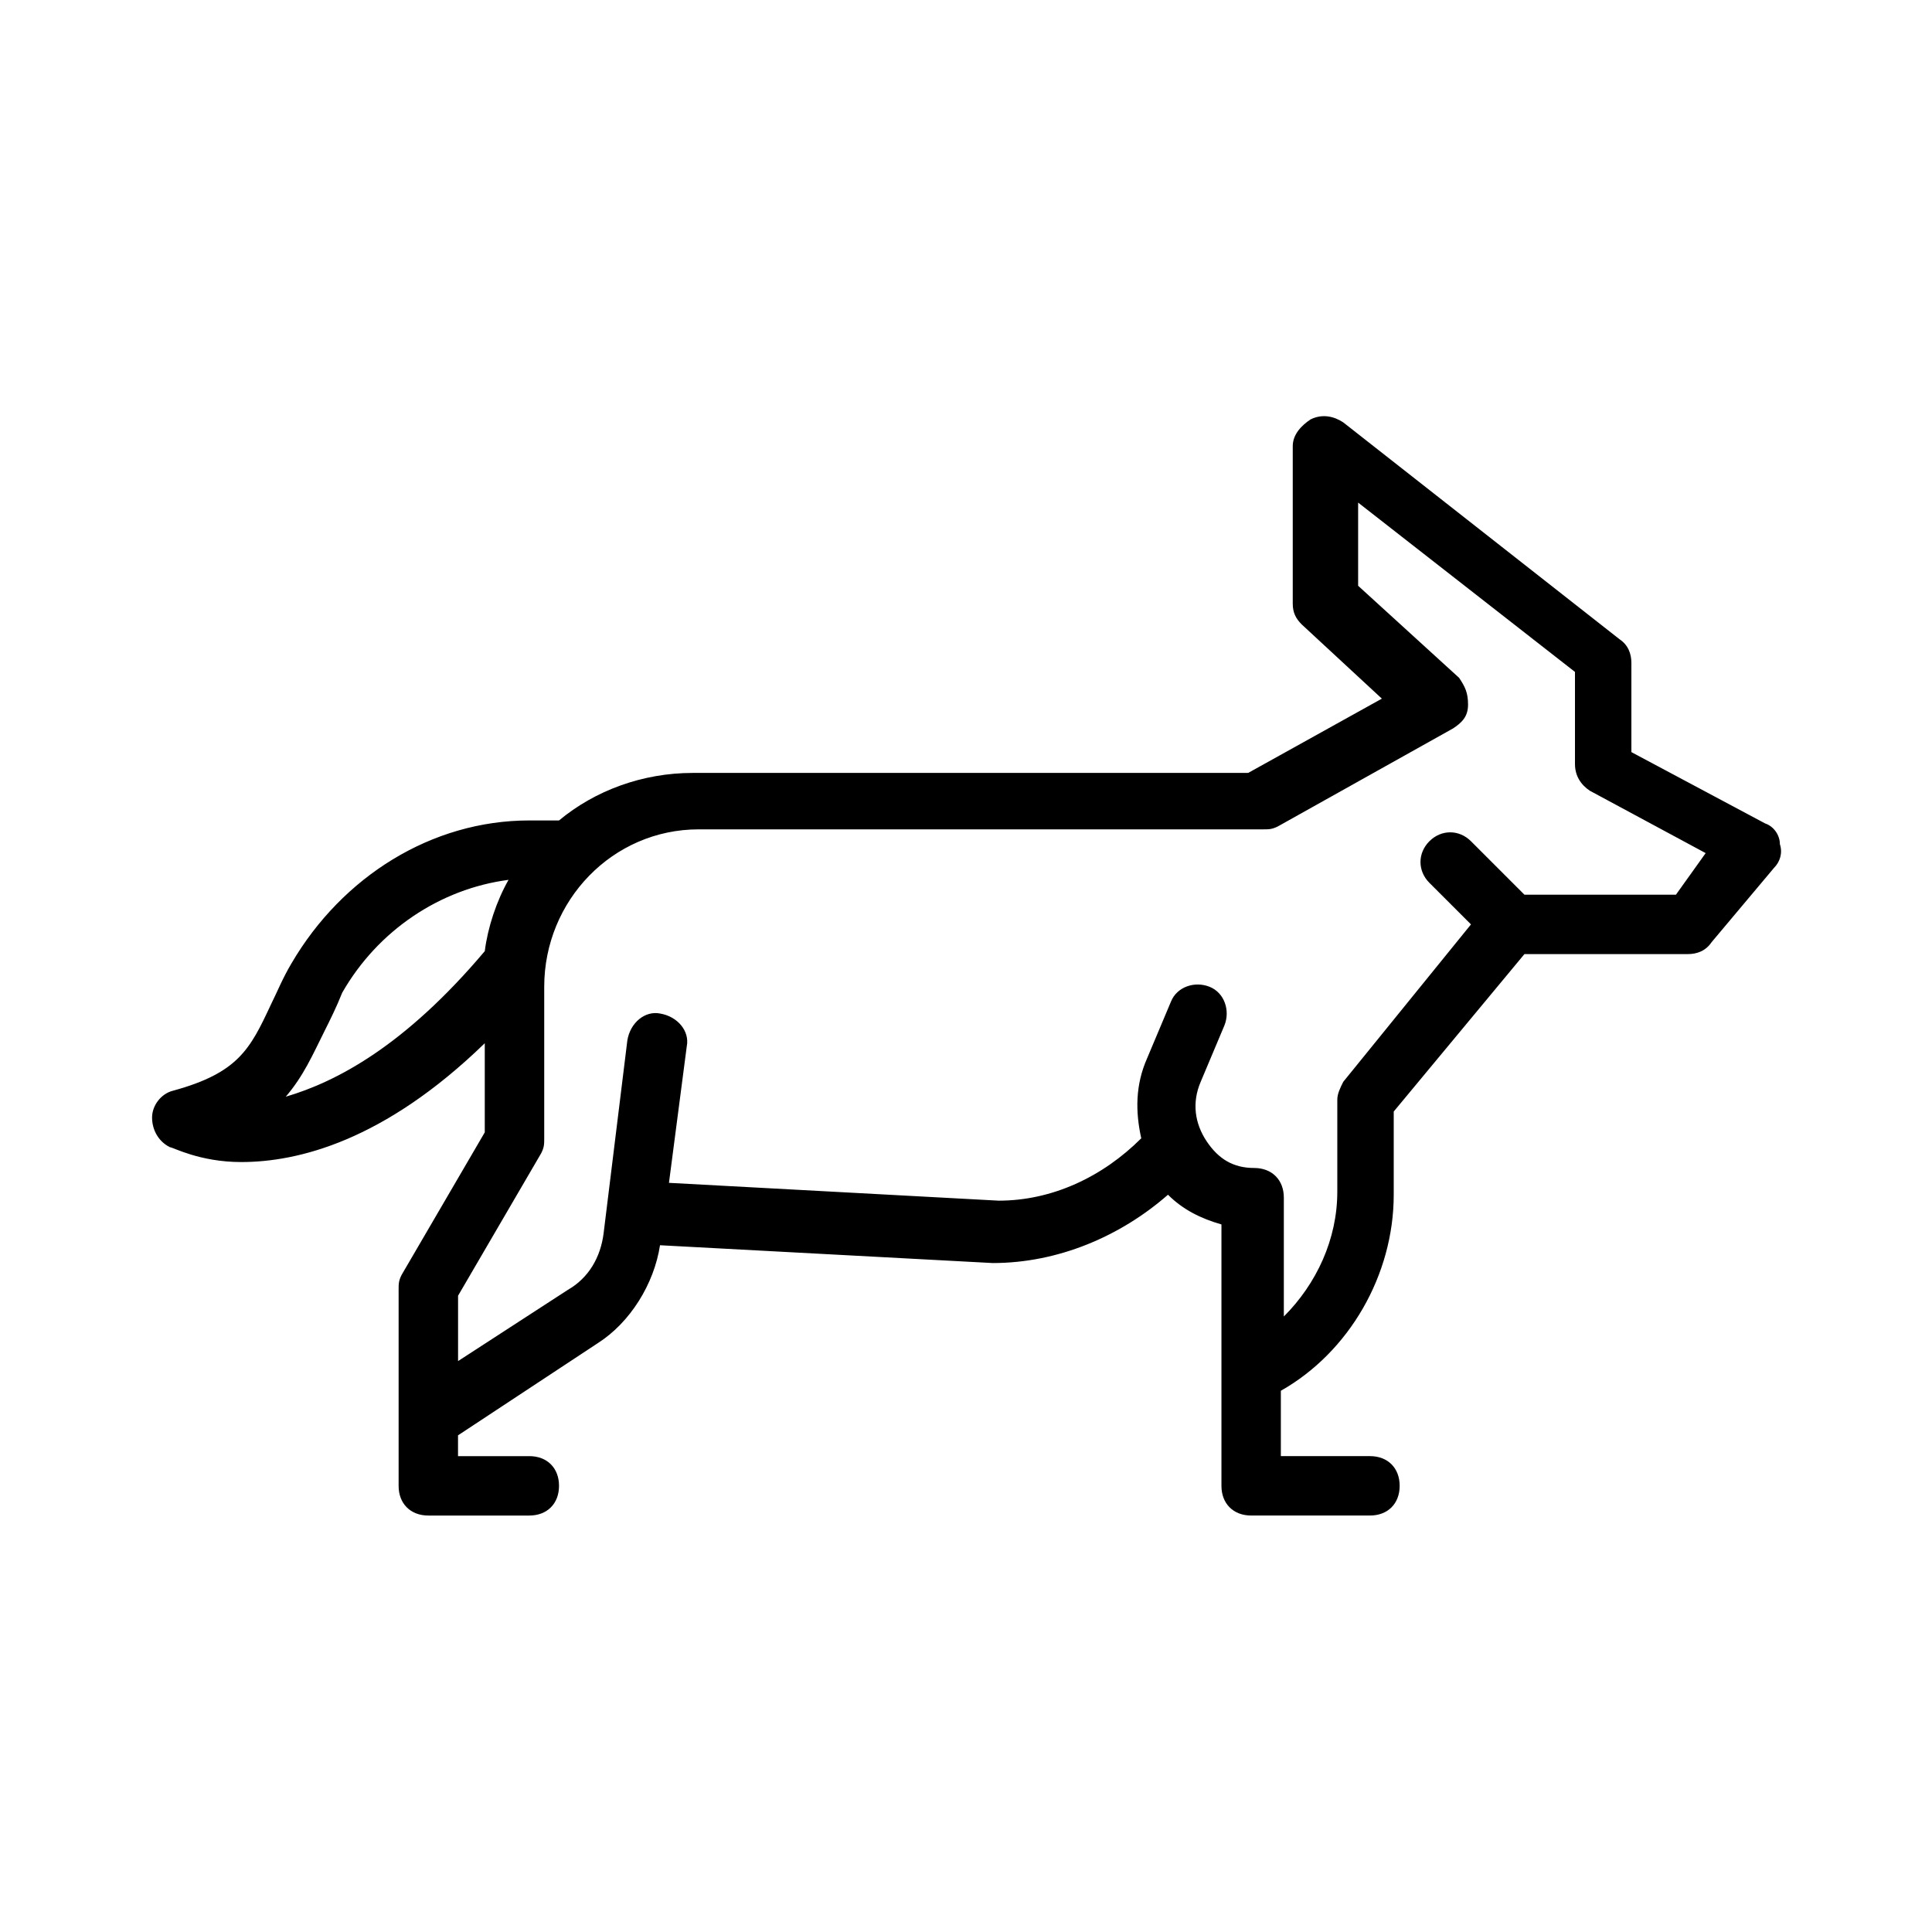 <?xml version="1.0" encoding="UTF-8"?>
<!-- Uploaded to: ICON Repo, www.svgrepo.com, Generator: ICON Repo Mixer Tools -->
<svg fill="#000000" width="800px" height="800px" version="1.1" viewBox="144 144 512 512" xmlns="http://www.w3.org/2000/svg">
 <path d="m611.76 362.21-35.426-18.895v-23.617c0-2.363-0.789-4.723-3.148-6.297l-73.211-57.465c-2.363-1.574-5.512-2.363-8.66-0.789-2.363 1.574-4.723 3.938-4.723 7.086v41.723c0 2.363 0.789 3.938 2.363 5.512l21.254 19.68-35.426 19.68-147.21 0.004c-13.383 0-25.977 4.723-35.426 12.594h-7.871c-25.977 0-49.594 14.957-62.977 37.785-2.363 3.938-3.938 7.871-5.512 11.02-5.512 11.809-8.66 18.105-25.977 22.828-3.148 0.789-5.512 3.938-5.512 7.086 0 3.148 1.574 6.297 4.723 7.871 0.789 0 7.871 3.938 18.895 3.938 14.957 0 37.785-5.512 64.551-31.488v23.617l-22.043 37.785c-0.789 1.574-0.789 2.363-0.789 3.938v51.957c0 4.723 3.148 7.871 7.871 7.871h26.766c4.723 0 7.871-3.148 7.871-7.871 0-4.723-3.148-7.871-7.871-7.871h-18.895v-5.512l37-24.402c8.66-5.512 14.957-15.742 16.531-25.977l88.172 4.719c17.32 0 33.852-7.086 46.445-18.105 3.938 3.938 8.66 6.297 14.168 7.871v69.273c0 4.723 3.148 7.871 7.871 7.871h31.488c4.723 0 7.871-3.148 7.871-7.871 0-4.723-3.148-7.871-7.871-7.871h-23.617v-17.32c18.105-10.234 29.914-30.699 29.914-51.957v-22.043l34.637-41.723h43.297c2.363 0 4.723-0.789 6.297-3.148l16.531-19.68c1.574-1.574 2.363-3.938 1.574-6.297 0.004-2.356-1.57-4.719-3.93-5.508zm-392.03 72.426c4.723-5.512 7.086-11.02 10.234-17.32 1.574-3.148 3.148-6.297 4.723-10.234 9.445-16.531 25.977-27.551 44.082-29.914-3.148 5.512-5.512 12.594-6.297 18.895-21.254 25.191-39.359 34.637-52.742 38.574zm368.41-53.531h-40.148l-14.168-14.168c-3.148-3.148-7.871-3.148-11.02 0-3.148 3.148-3.148 7.871 0 11.02l11.02 11.02-33.852 41.723c-0.789 1.574-1.574 3.148-1.574 4.723v24.402c0 12.594-5.512 24.402-14.168 33.062v-31.488c0-4.723-3.148-7.871-7.871-7.871-5.512 0-9.445-2.363-12.594-7.086s-3.938-10.234-1.574-15.742l6.297-14.957c1.574-3.938 0-8.66-3.938-10.234-3.938-1.574-8.66 0-10.234 3.938l-6.297 14.957c-3.148 7.086-3.148 14.168-1.574 21.254-10.234 10.234-23.617 16.531-37.785 16.531l-87.379-4.723 4.723-36.211c0.789-3.938-2.363-7.871-7.086-8.66-3.938-0.789-7.871 2.363-8.66 7.086l-6.297 51.168c-0.789 6.297-3.938 11.809-9.445 14.957l-29.125 18.895v-17.32l22.043-37.785c0.789-1.574 0.789-2.363 0.789-3.938v-40.148c0-22.828 18.105-41.723 40.934-41.723h149.57c1.574 0 2.363 0 3.938-0.789l46.445-25.977c2.363-1.574 3.938-3.148 3.938-6.297 0-3.148-0.789-4.723-2.363-7.086l-26.766-24.402v-22.043l57.465 44.871v24.402c0 3.148 1.574 5.512 3.938 7.086l30.699 16.531z"/>
</svg>